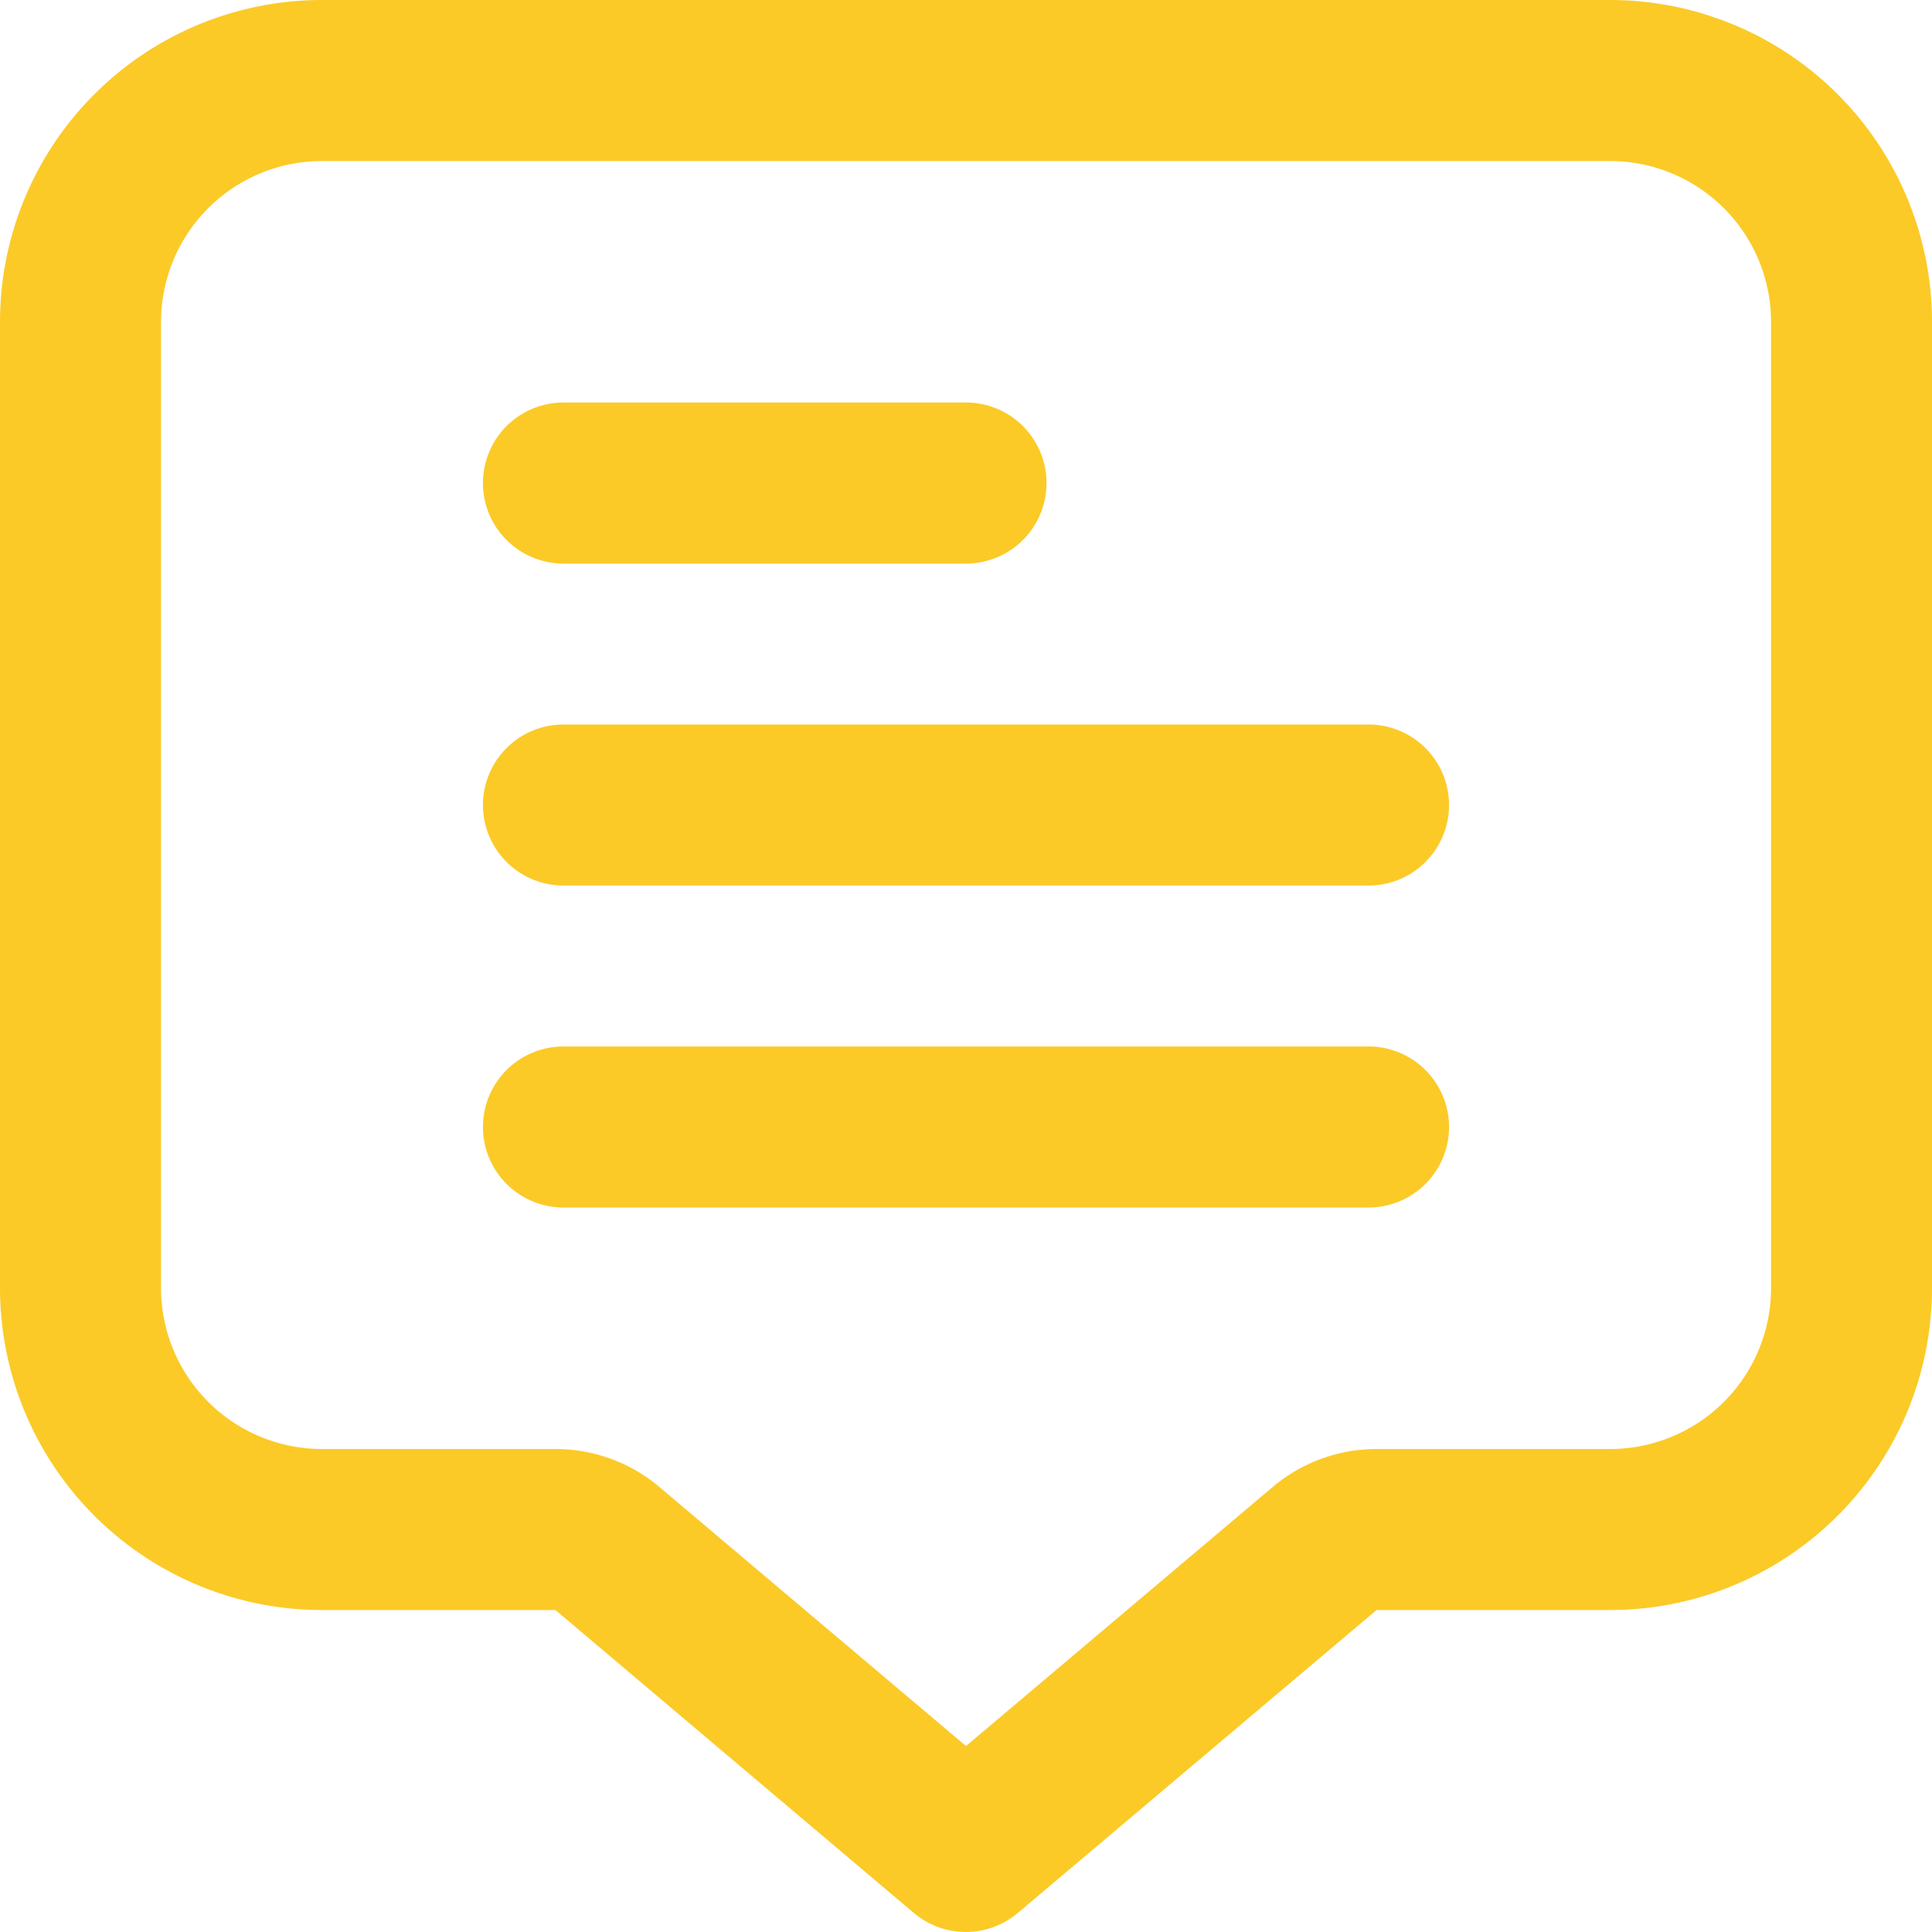 <svg width="20" height="20" viewBox="0 0 20 20" fill="none" xmlns="http://www.w3.org/2000/svg"><path d="M16.667 0H3.333A3.333 3.333 0 000 3.333v10a3.334 3.334 0 003.333 3.334H5.75l3.71 3.136a.834.834 0 001.076 0l3.714-3.136h2.417A3.334 3.334 0 0020 13.333v-10A3.333 3.333 0 0016.667 0zm1.667 13.334A1.666 1.666 0 0116.667 15H14.25c-.394 0-.775.14-1.076.394L10 18.075l-3.172-2.68A1.666 1.666 0 005.75 15H3.333a1.667 1.667 0 01-1.666-1.666v-10a1.667 1.667 0 011.666-1.667h13.334a1.667 1.667 0 011.667 1.666v10z" fill="#FBCA27"/><path d="M5.833 5.834H10a.833.833 0 100-1.667H5.833a.833.833 0 100 1.667zM14.167 7.5H5.833a.833.833 0 100 1.667h8.334a.833.833 0 000-1.667zm0 3.333H5.833a.833.833 0 100 1.667h8.334a.833.833 0 000-1.667z" fill="#FBCA27"/></svg>